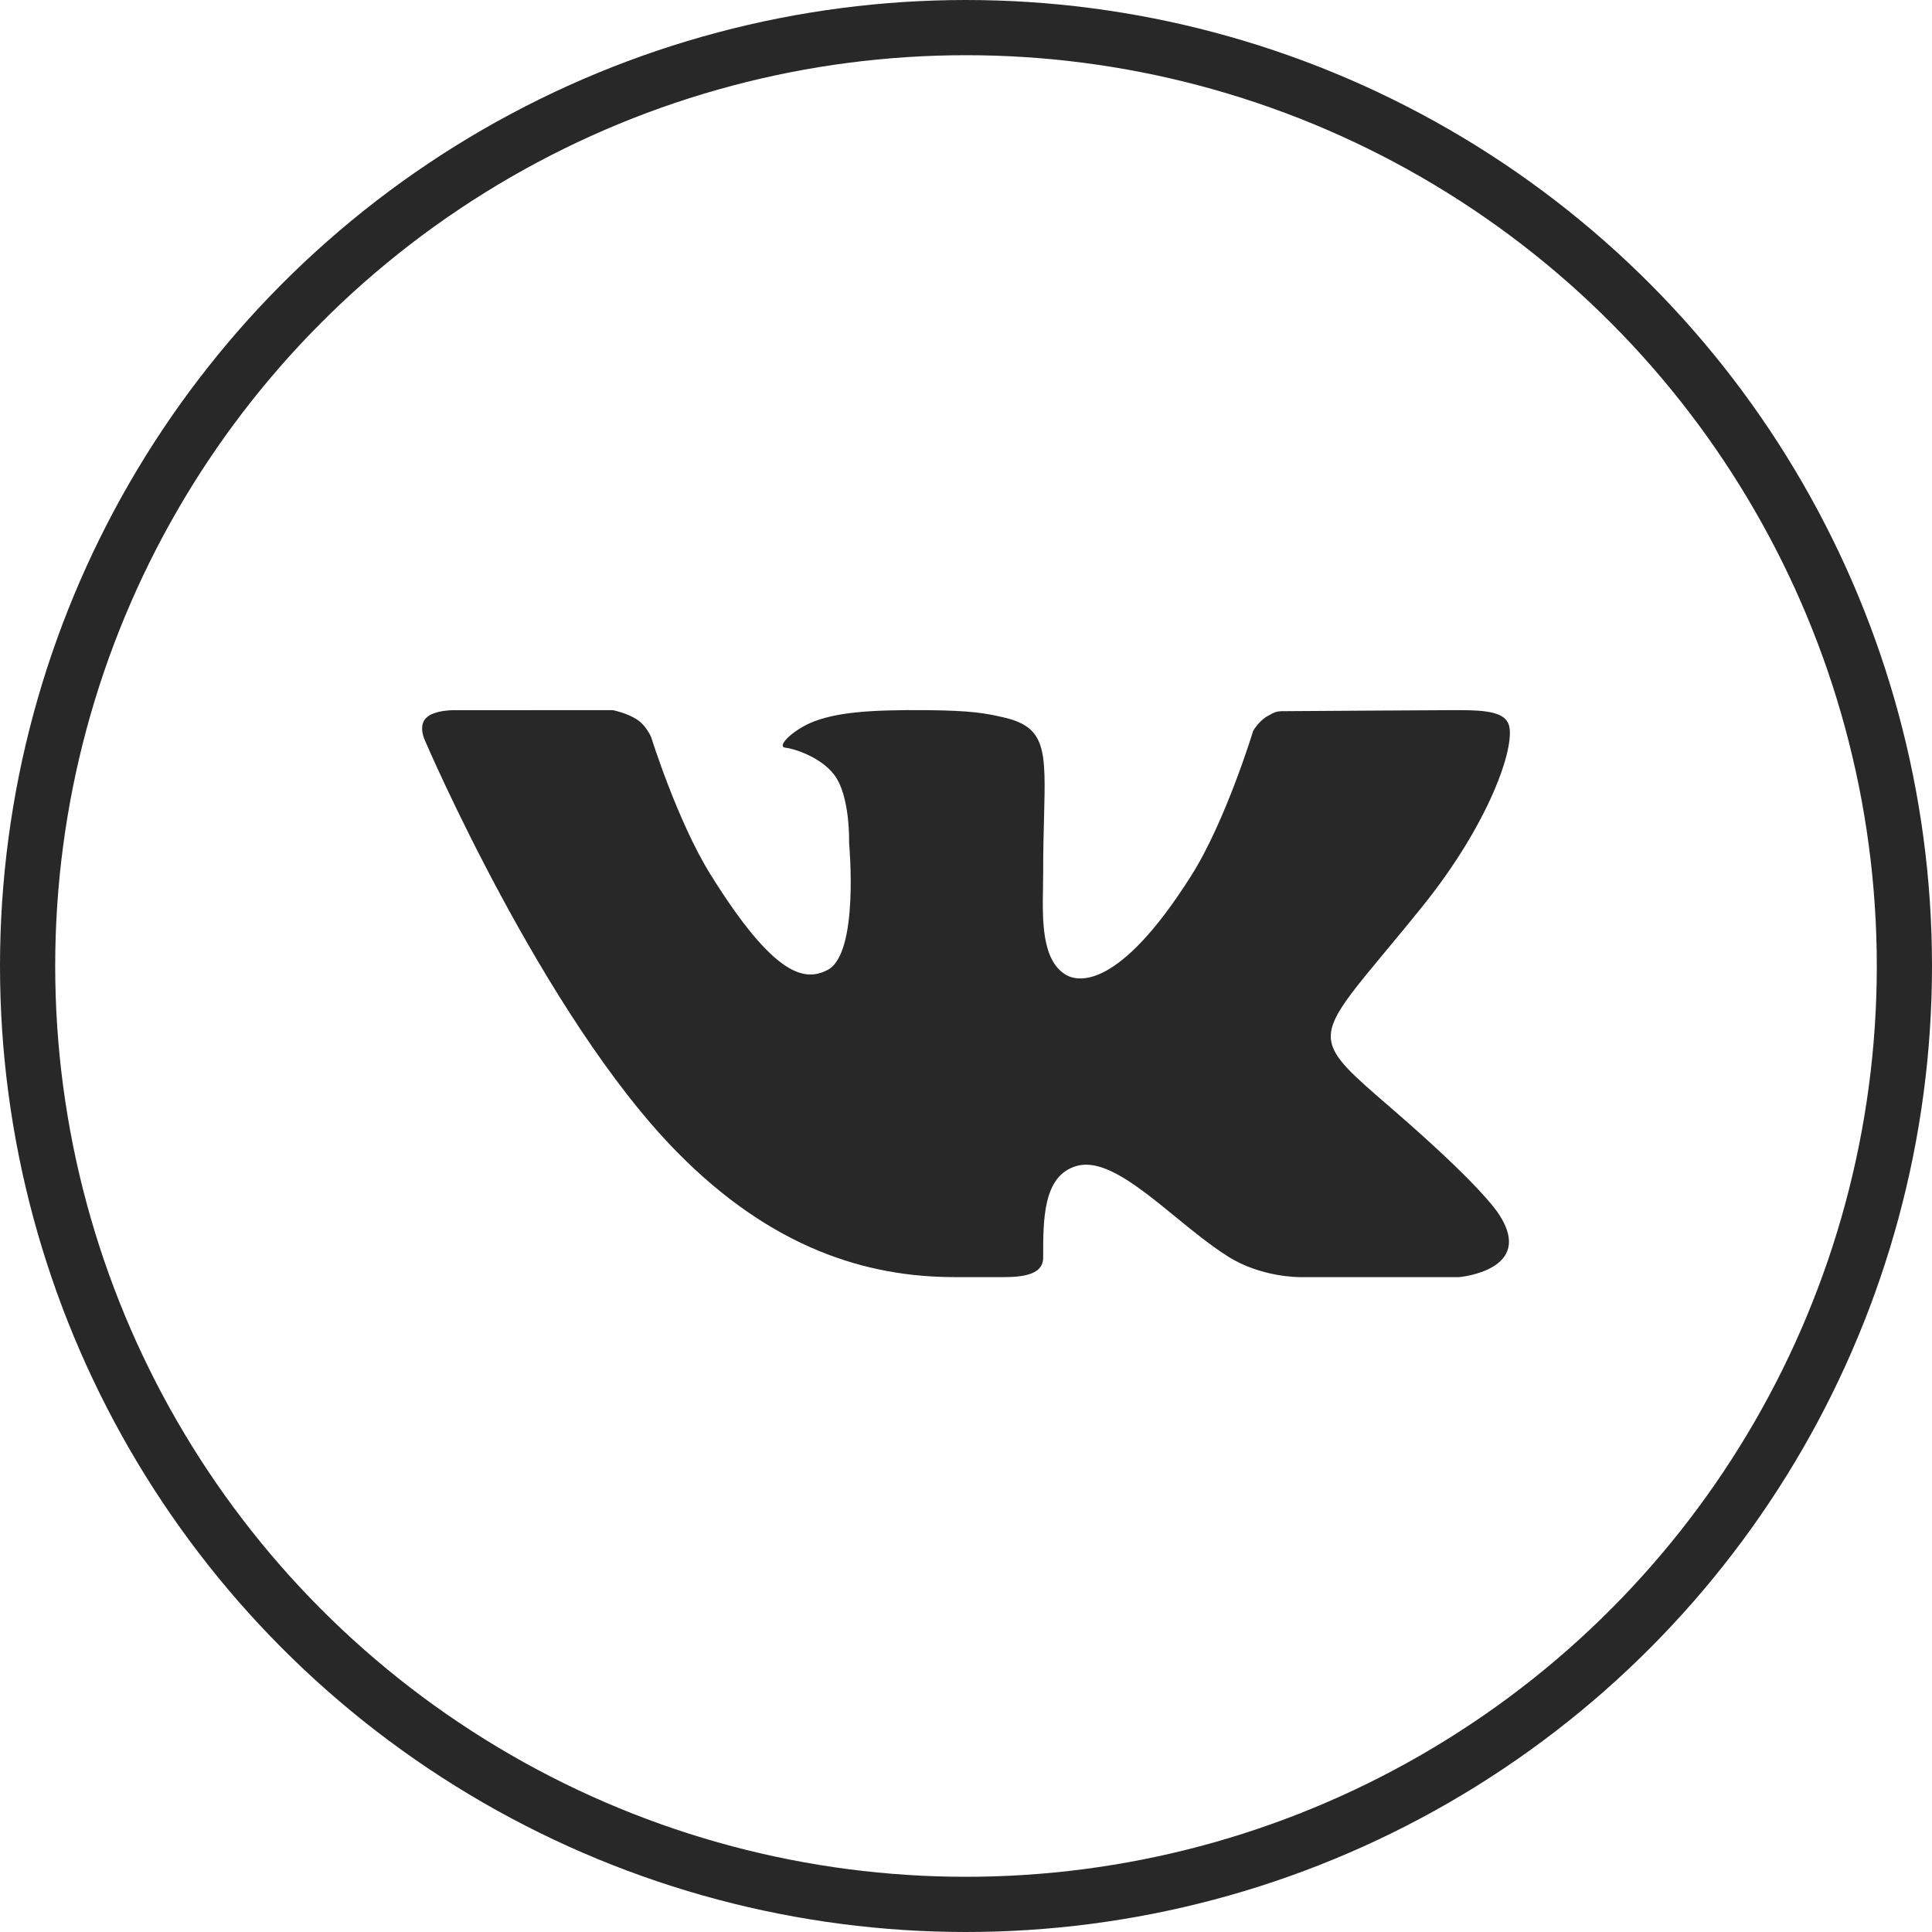 <?xml version="1.0" encoding="UTF-8"?> <svg xmlns="http://www.w3.org/2000/svg" width="35" height="35" viewBox="0 0 35 35" fill="none"> <circle cx="17.5" cy="17.5" r="17" stroke="#282828"></circle> <path d="M27.161 22.007C27.108 21.924 26.781 21.438 25.208 20.079C24.51 19.476 24.147 19.169 24.111 18.829C24.064 18.367 24.622 17.843 25.765 16.425C26.974 14.926 27.45 13.544 27.337 13.141C27.292 12.983 27.127 12.916 26.904 12.887C26.73 12.864 26.52 12.865 26.304 12.865C25.812 12.865 23.57 12.883 23.346 12.883C23.225 12.883 23.171 12.882 23.121 12.896C23.078 12.908 23.039 12.93 22.964 12.972C22.804 13.06 22.702 13.241 22.702 13.241C22.702 13.241 22.205 14.878 21.579 15.866C20.263 17.947 19.523 17.788 19.307 17.658C18.872 17.396 18.884 16.674 18.895 16.066C18.896 15.975 18.898 15.886 18.898 15.802C18.898 15.424 18.906 15.096 18.914 14.812C18.945 13.582 18.956 13.17 18.168 12.993C17.847 12.921 17.61 12.873 16.788 12.865C15.732 12.856 15.12 12.906 14.67 13.101C14.333 13.255 14.068 13.525 14.227 13.545C14.422 13.569 14.87 13.727 15.104 14.025C15.408 14.409 15.382 15.271 15.382 15.271C15.382 15.271 15.572 17.278 14.99 17.573C14.591 17.776 14.045 17.728 12.87 15.84C12.269 14.872 11.797 13.355 11.797 13.355C11.797 13.355 11.775 13.303 11.732 13.237C11.691 13.173 11.631 13.097 11.553 13.044C11.363 12.914 11.099 12.865 11.099 12.865L8.29 12.866C8.29 12.866 8.177 12.86 8.047 12.878C7.925 12.895 7.787 12.932 7.711 13.015C7.574 13.168 7.7 13.419 7.7 13.419C7.7 13.419 9.832 18.396 12.262 20.867C13.98 22.615 15.702 23.136 17.289 23.136H18.195C18.682 23.136 18.898 23.026 18.898 22.782C18.898 22.099 18.892 21.301 19.499 21.124C19.992 20.98 20.626 21.498 21.291 22.041C21.602 22.295 21.92 22.555 22.233 22.754C22.836 23.143 23.541 23.136 23.541 23.136H26.438C26.438 23.136 27.813 23.013 27.161 22.007Z" fill="#282828"></path> </svg> 